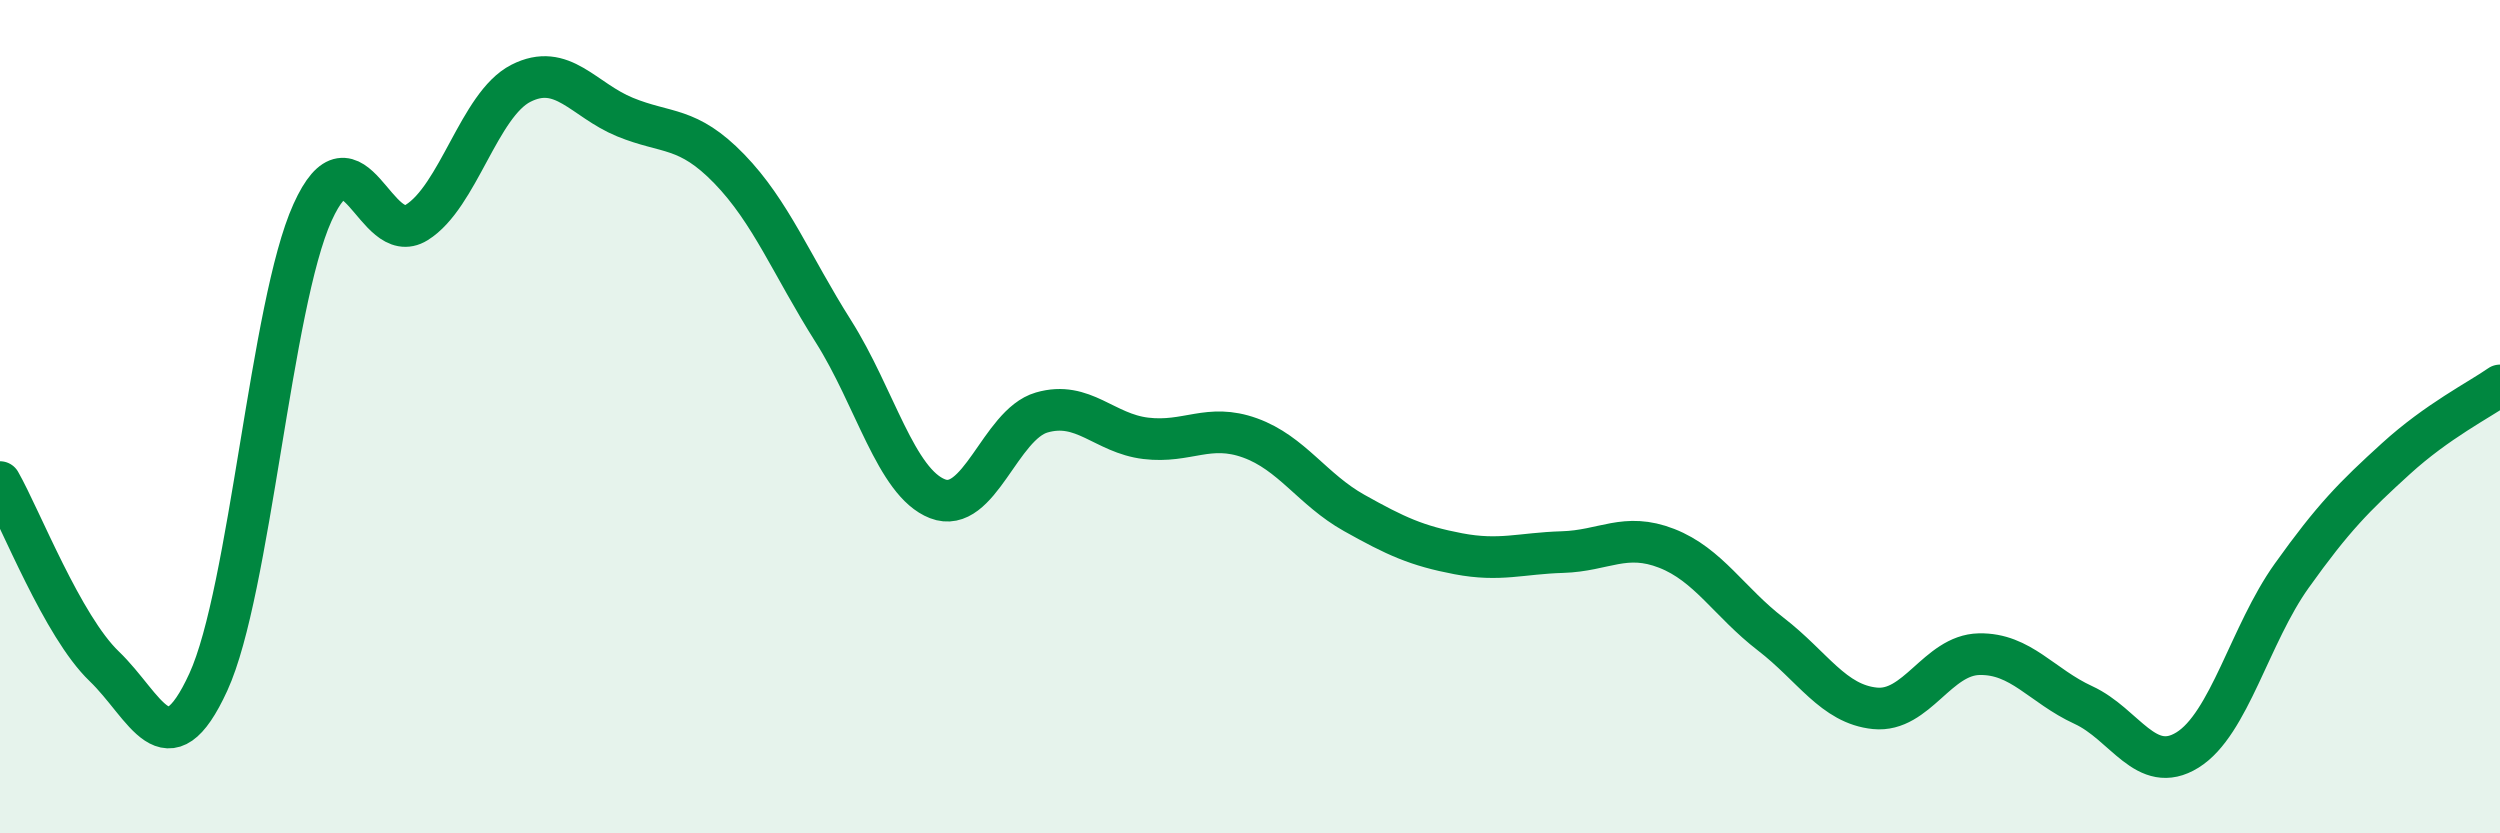 
    <svg width="60" height="20" viewBox="0 0 60 20" xmlns="http://www.w3.org/2000/svg">
      <path
        d="M 0,11.57 C 0.5,12.45 1.5,15.03 2.5,15.99 C 3.5,16.95 4,18.55 5,16.37 C 6,14.19 6.5,7.31 7.5,5.1 C 8.5,2.89 9,5.96 10,5.34 C 11,4.72 11.5,2.51 12.5,2 C 13.5,1.49 14,2.4 15,2.81 C 16,3.22 16.5,3.02 17.5,4.05 C 18.5,5.08 19,6.37 20,7.95 C 21,9.53 21.5,11.58 22.5,11.97 C 23.5,12.36 24,10.19 25,9.9 C 26,9.61 26.5,10.4 27.5,10.52 C 28.5,10.64 29,10.15 30,10.51 C 31,10.87 31.5,11.75 32.5,12.31 C 33.5,12.87 34,13.1 35,13.29 C 36,13.48 36.5,13.28 37.5,13.25 C 38.5,13.22 39,12.77 40,13.16 C 41,13.55 41.5,14.45 42.5,15.22 C 43.5,15.99 44,16.9 45,17 C 46,17.1 46.5,15.72 47.5,15.7 C 48.5,15.68 49,16.46 50,16.92 C 51,17.38 51.5,18.62 52.5,18 C 53.5,17.38 54,15.22 55,13.82 C 56,12.42 56.5,11.92 57.5,11.01 C 58.5,10.1 59.5,9.6 60,9.25L60 20L0 20Z"
        fill="#008740"
        opacity="0.1"
        stroke-linecap="round"
        stroke-linejoin="round"
      />
      <path
        d="M 0,11.57 C 0.5,12.45 1.5,15.03 2.5,15.99 C 3.5,16.95 4,18.55 5,16.37 C 6,14.19 6.5,7.31 7.5,5.1 C 8.5,2.89 9,5.96 10,5.34 C 11,4.72 11.5,2.51 12.5,2 C 13.5,1.49 14,2.4 15,2.81 C 16,3.22 16.5,3.02 17.5,4.05 C 18.5,5.08 19,6.37 20,7.95 C 21,9.53 21.5,11.58 22.5,11.97 C 23.5,12.36 24,10.19 25,9.9 C 26,9.61 26.5,10.4 27.5,10.52 C 28.5,10.64 29,10.15 30,10.51 C 31,10.87 31.5,11.75 32.5,12.31 C 33.5,12.87 34,13.1 35,13.29 C 36,13.48 36.5,13.28 37.5,13.25 C 38.5,13.22 39,12.77 40,13.16 C 41,13.55 41.5,14.45 42.5,15.22 C 43.5,15.99 44,16.9 45,17 C 46,17.1 46.5,15.72 47.5,15.7 C 48.5,15.68 49,16.46 50,16.92 C 51,17.38 51.5,18.62 52.5,18 C 53.5,17.38 54,15.22 55,13.82 C 56,12.42 56.5,11.92 57.5,11.01 C 58.5,10.1 59.5,9.6 60,9.25"
        stroke="#008740"
        stroke-width="1"
        fill="none"
        stroke-linecap="round"
        stroke-linejoin="round"
      />
    </svg>
  